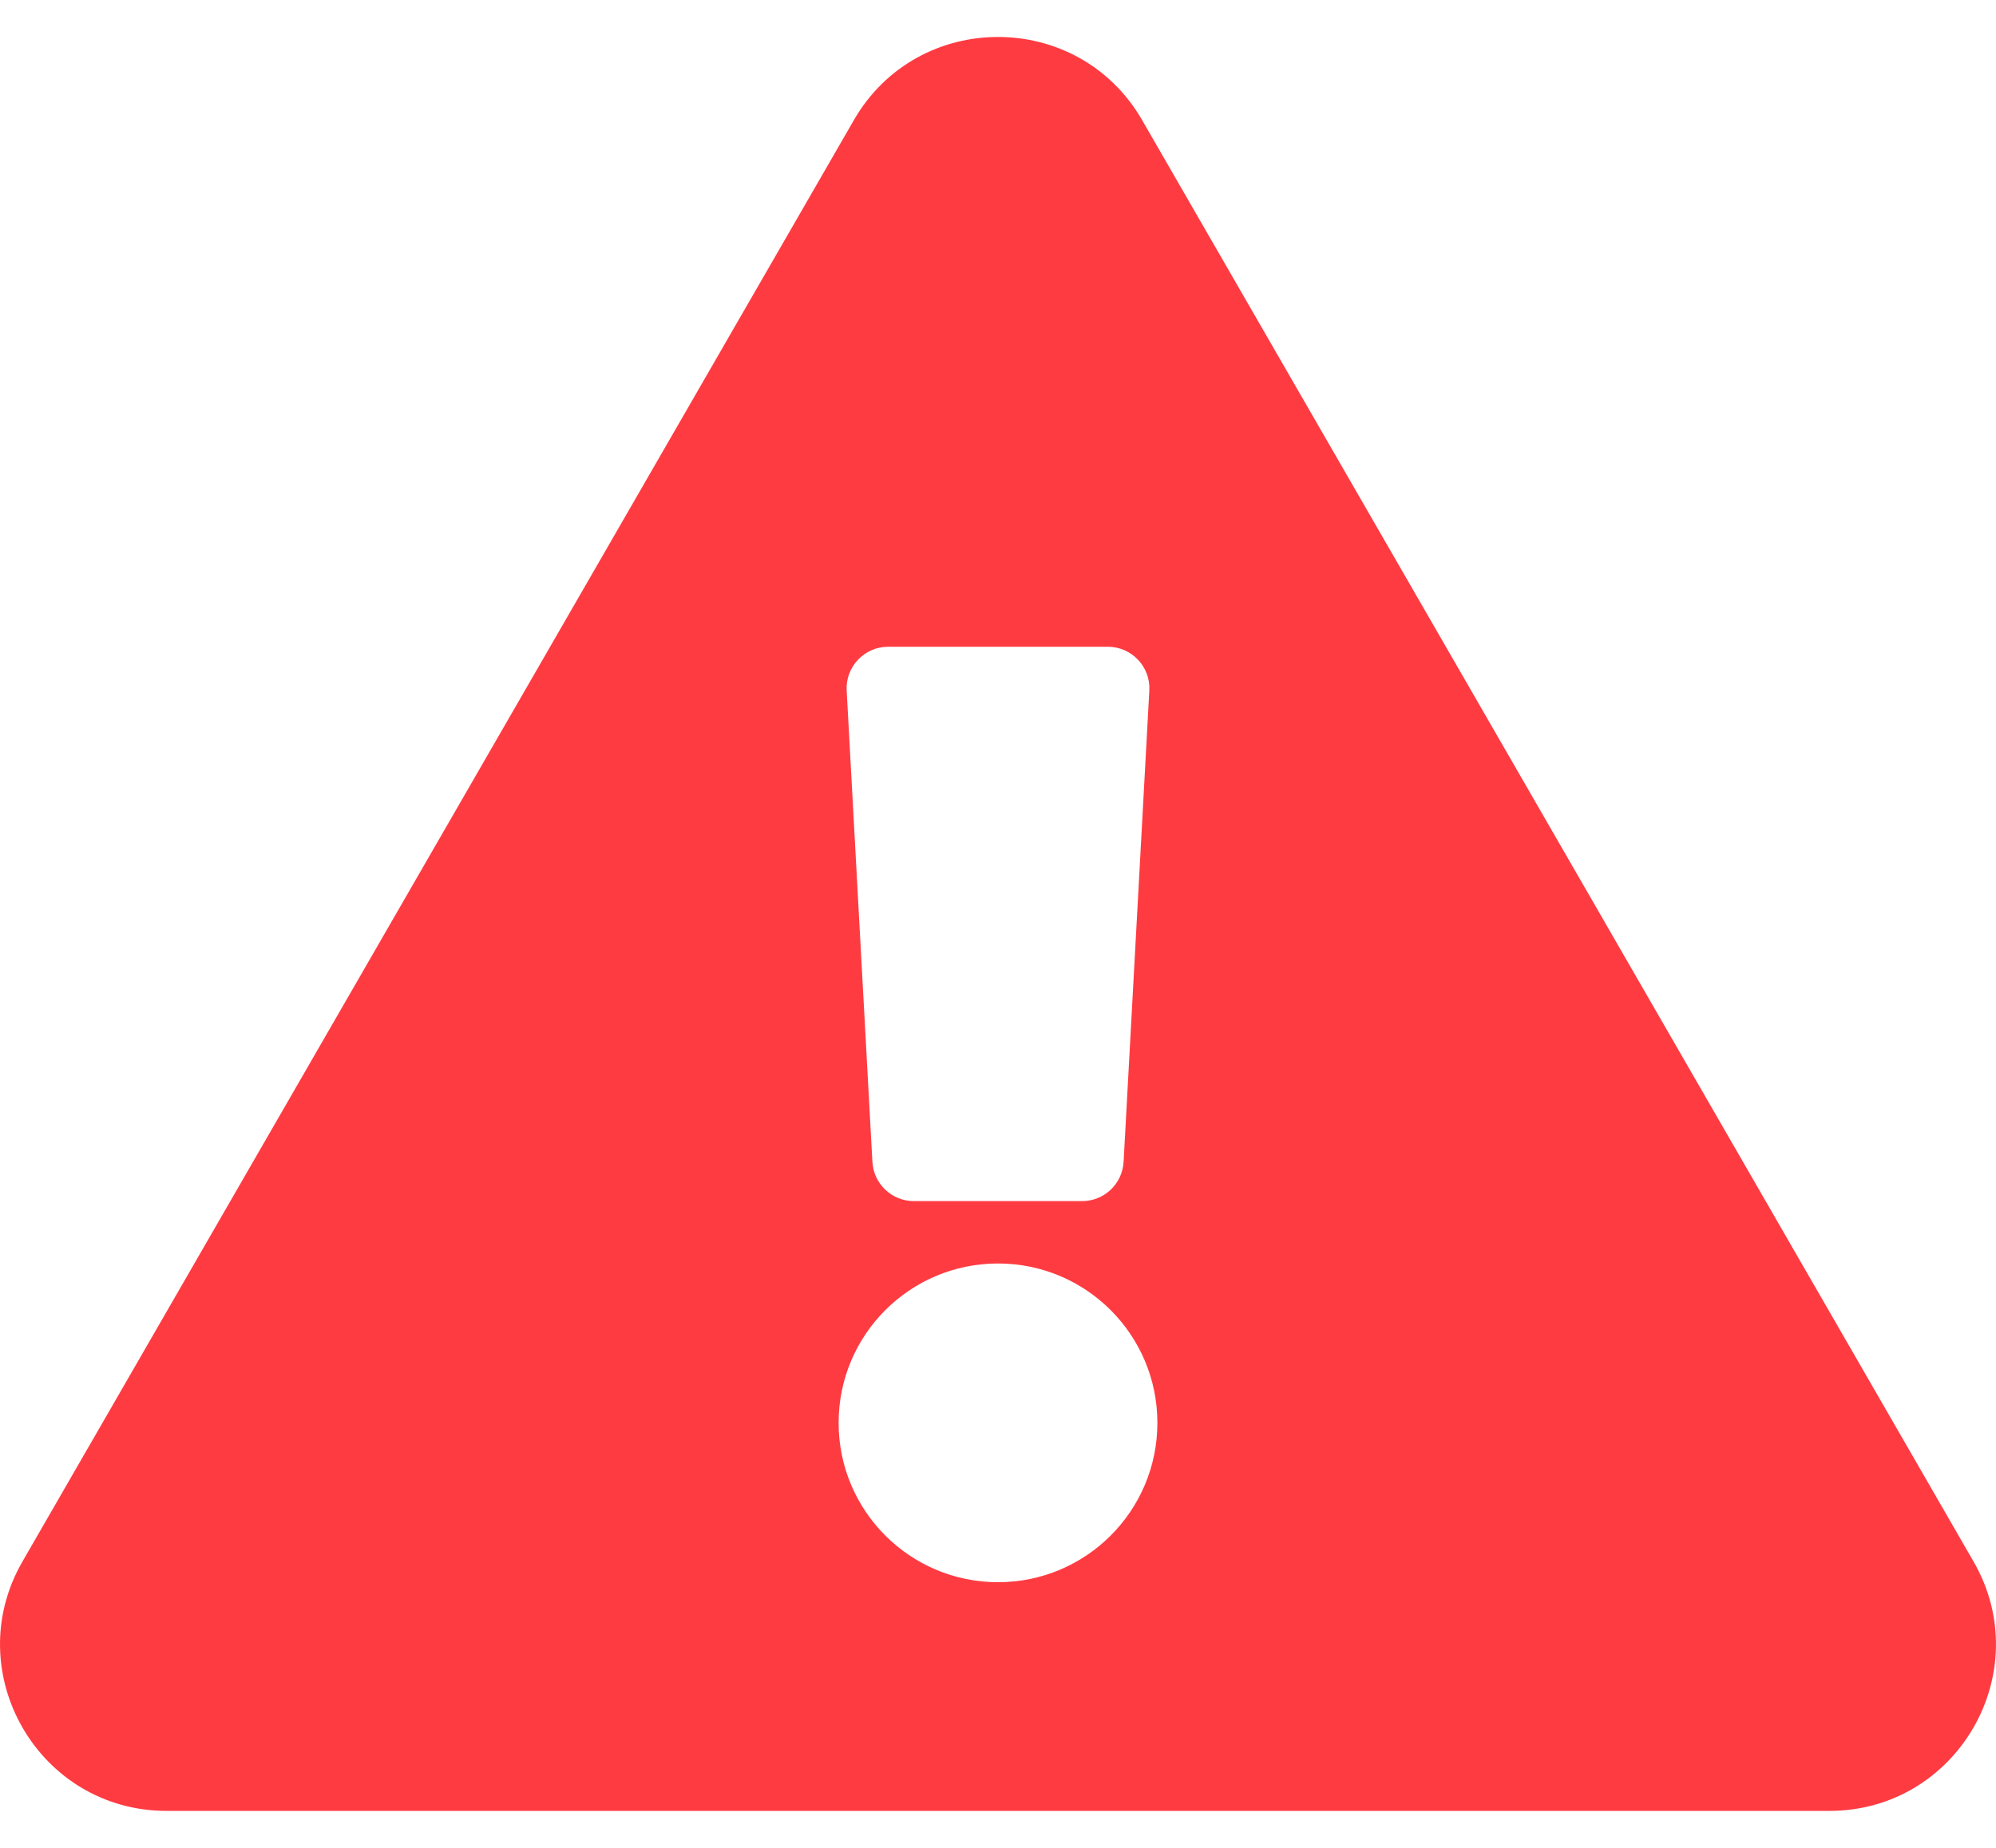 <?xml version="1.0" encoding="UTF-8"?>
<svg width="27px" height="25px" viewBox="0 0 27 25" version="1.1" xmlns="http://www.w3.org/2000/svg" xmlns:xlink="http://www.w3.org/1999/xlink">
    <title></title>
    <g id="Design-V11" stroke="none" stroke-width="1" fill="none" fill-rule="evenodd">
        <g id="account---5" transform="translate(-823, -630)" fill="#FF3B42" fill-rule="nonzero">
            <path d="M847.747,654.5 C849.475,654.5 850.561,652.625 849.696,651.126 L838.449,631.624 C837.585,630.127 835.417,630.124 834.551,631.624 L823.304,651.126 C822.44,652.622 823.521,654.5 825.253,654.5 L847.747,654.5 Z M837.638,646.25 L835.362,646.25 C835.063,646.25 834.817,646.016 834.801,645.718 L834.453,639.343 C834.435,639.021 834.692,638.75 835.014,638.75 L837.985,638.75 C838.308,638.75 838.565,639.021 838.547,639.343 L838.199,645.718 C838.183,646.016 837.937,646.25 837.638,646.25 Z M836.5,651.406 C835.309,651.406 834.344,650.441 834.344,649.25 C834.344,648.059 835.309,647.094 836.5,647.094 C837.691,647.094 838.656,648.059 838.656,649.25 C838.656,650.441 837.691,651.406 836.5,651.406 Z" id=""></path>
        </g>
    </g>
</svg>